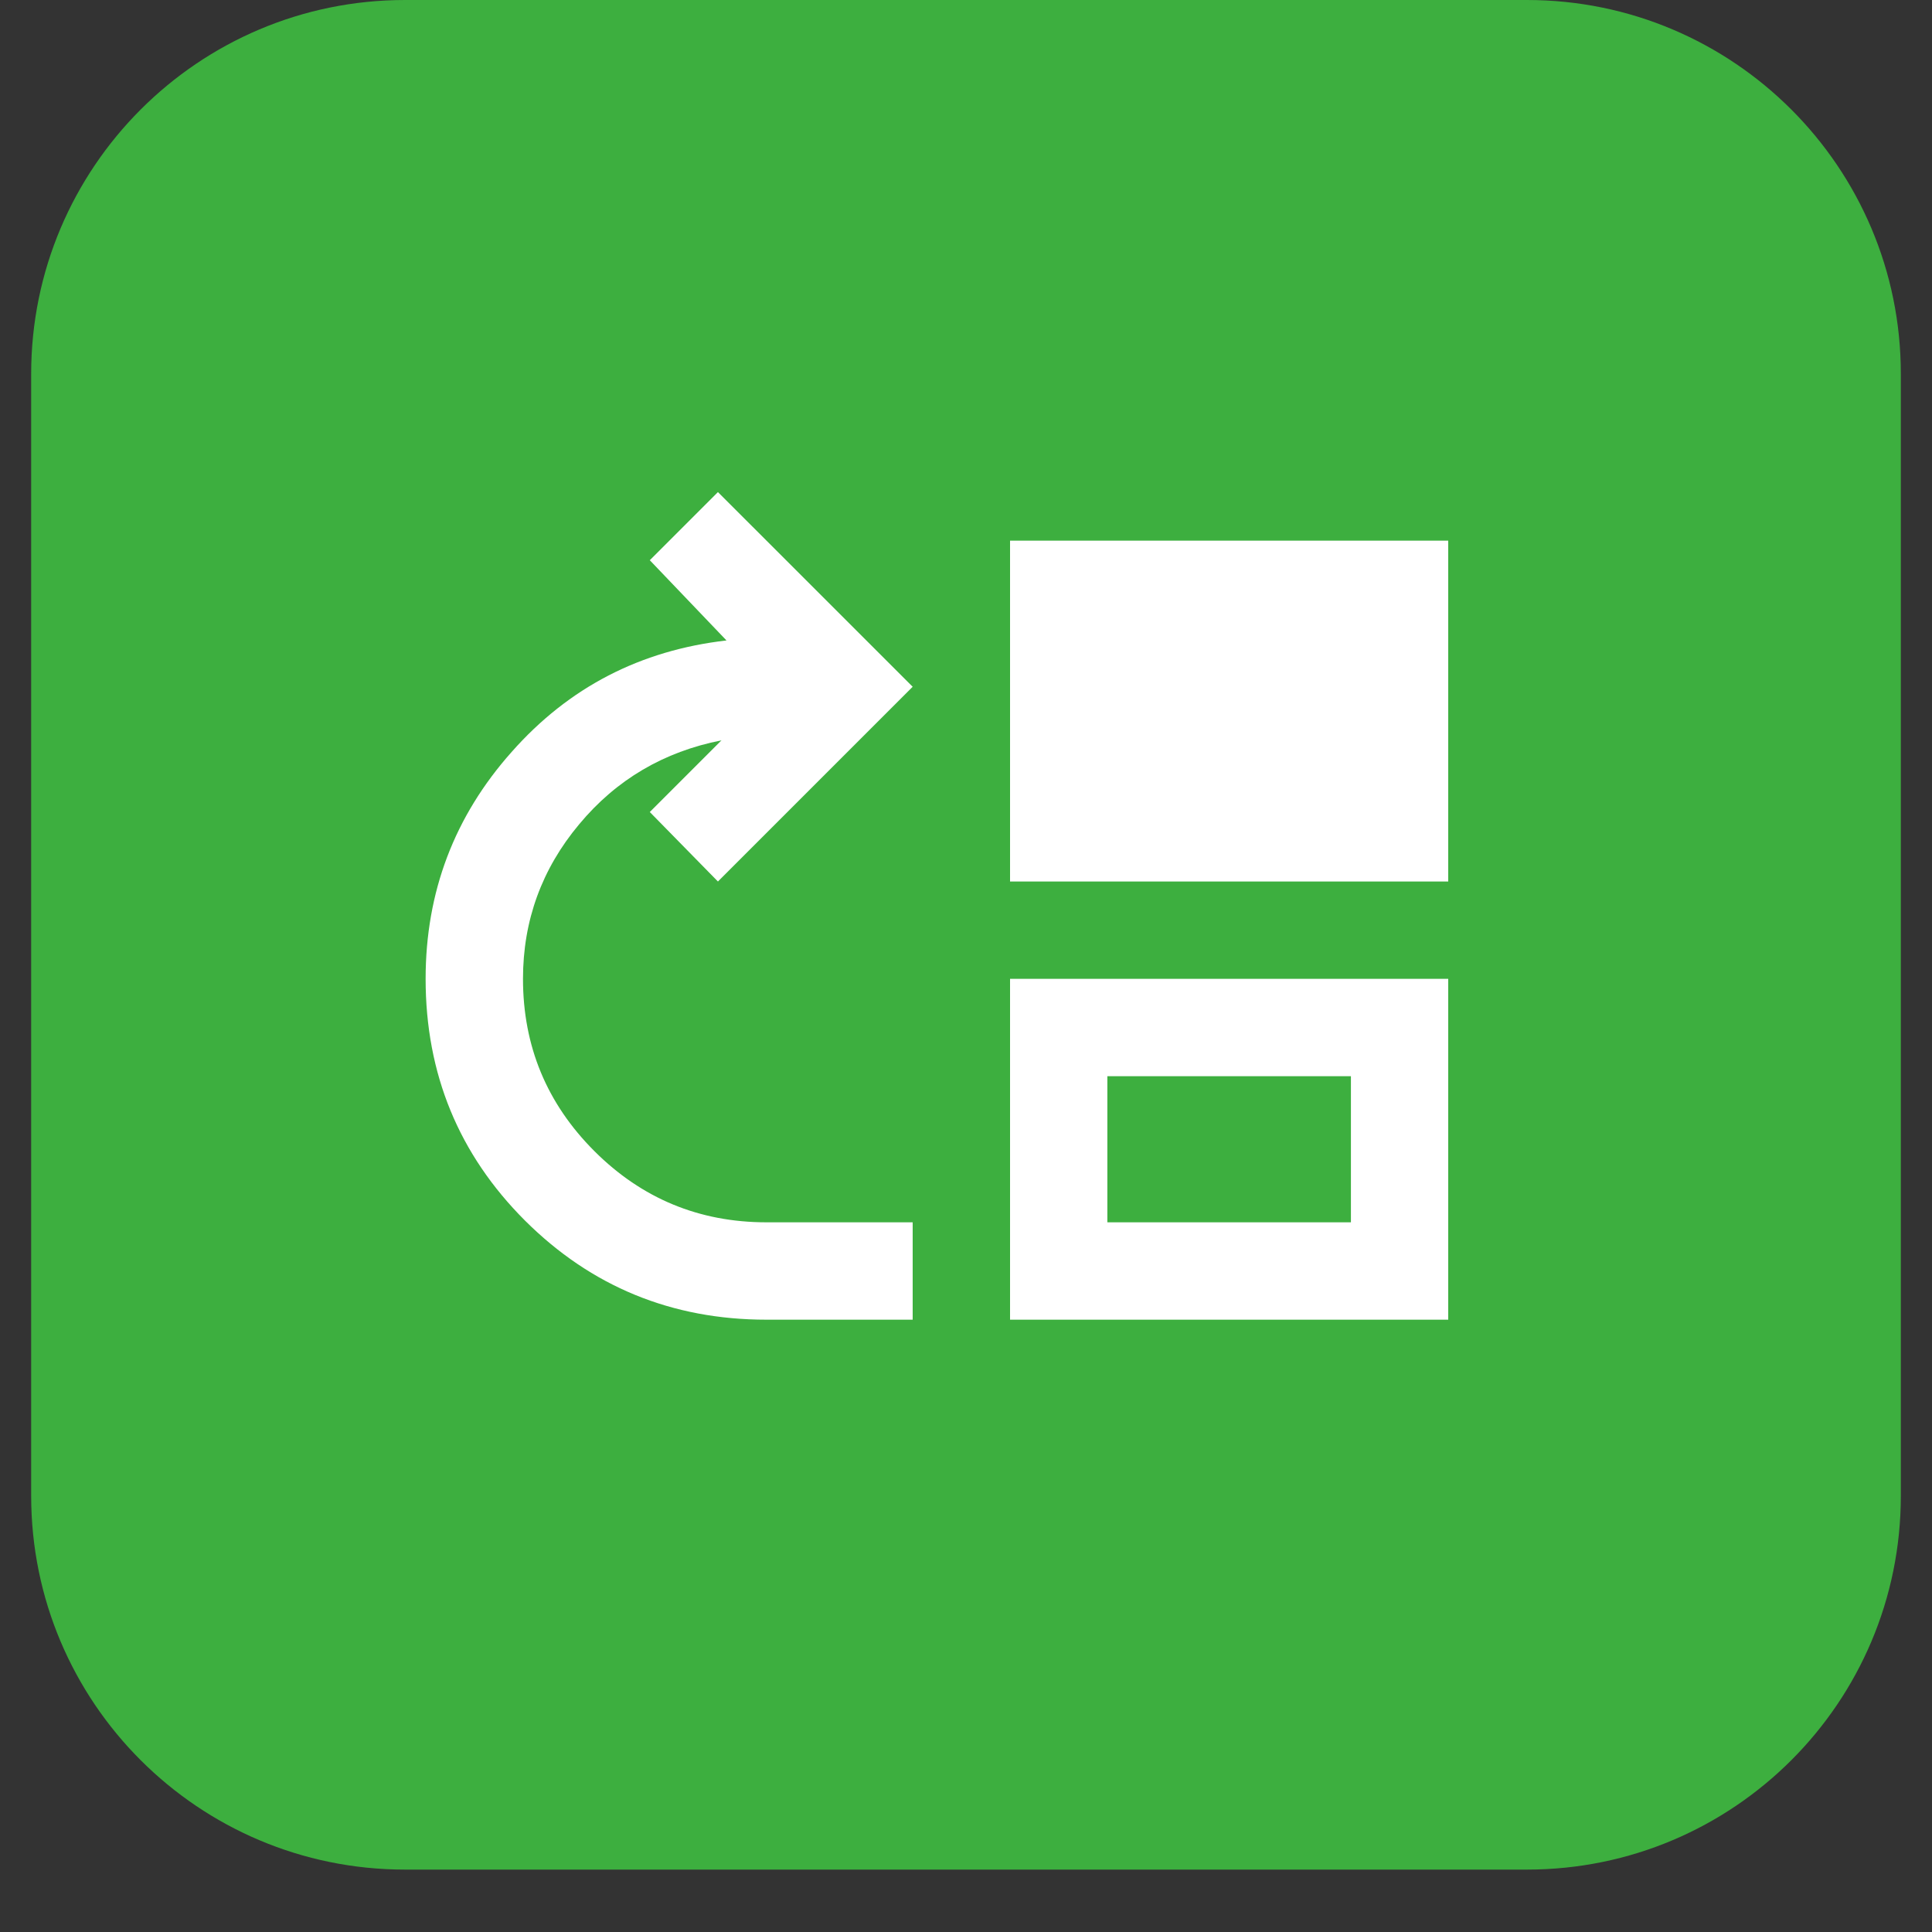 <svg xmlns="http://www.w3.org/2000/svg" xmlns:xlink="http://www.w3.org/1999/xlink" width="40" zoomAndPan="magnify" viewBox="0 0 30 30" height="40" preserveAspectRatio="xMidYMid meet" version="1.2"><rect x="0" y="0" width="30" height="30" fill="#333333" stroke="none"/><defs><clipPath id="d79ed06702"><path d="M 0.484 0 L 29.516 0 L 29.516 29.031 L 0.484 29.031 Z M 0.484 0 "/></clipPath><clipPath id="4e3f780a5c"><path d="M 6.289 0 L 23.711 0 C 26.918 0 29.516 2.602 29.516 5.805 L 29.516 23.227 C 29.516 26.434 26.918 29.031 23.711 29.031 L 6.289 29.031 C 3.082 29.031 0.484 26.434 0.484 23.227 L 0.484 5.805 C 0.484 2.602 3.082 0 6.289 0 Z M 6.289 0 "/></clipPath></defs><g id="68adc577c3"><g clip-rule="nonzero" clip-path="url(#d79ed06702)"><g clip-rule="nonzero" clip-path="url(#4e3f780a5c)"><path style=" stroke:none;fill-rule:nonzero;fill:#3daf3f;fill-opacity:1;" d="M 0.484 0 L 29.516 0 L 29.516 29.031 L 0.484 29.031 Z M 0.484 0 "/></g></g><path style=" stroke:none;fill-rule:nonzero;fill:#ffffff;fill-opacity:1;" d="M 11.902 20.492 C 10.43 20.492 9.18 19.977 8.152 18.953 C 7.125 17.926 6.609 16.676 6.609 15.199 C 6.609 13.852 7.055 12.676 7.945 11.676 C 8.832 10.672 9.945 10.098 11.281 9.945 L 10.09 8.699 L 11.148 7.641 L 14.172 10.664 L 11.148 13.688 L 10.09 12.609 L 11.203 11.496 C 10.309 11.672 9.57 12.105 8.992 12.801 C 8.414 13.492 8.121 14.293 8.121 15.199 C 8.121 16.246 8.492 17.137 9.23 17.875 C 9.965 18.609 10.855 18.98 11.902 18.98 L 14.172 18.98 L 14.172 20.492 Z M 15.684 13.688 L 15.684 8.395 L 22.488 8.395 L 22.488 13.688 Z M 15.684 20.492 L 15.684 15.199 L 22.488 15.199 L 22.488 20.492 Z M 17.195 18.98 L 20.977 18.98 L 20.977 16.711 L 17.195 16.711 Z M 17.195 18.98 "/></g></svg>